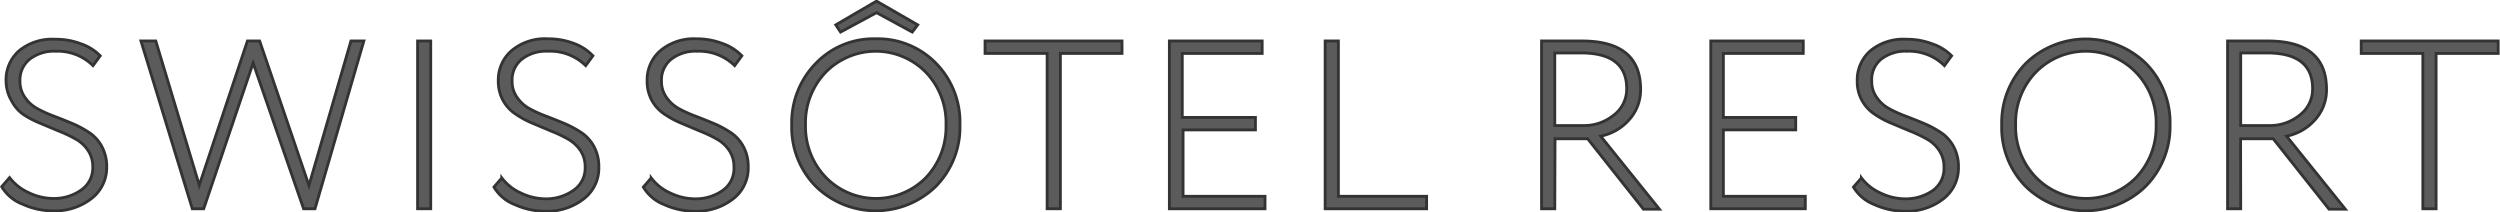<?xml version="1.0" encoding="UTF-8"?> <svg xmlns="http://www.w3.org/2000/svg" viewBox="0 0 219.05 18.6"> <defs> <style>.cls-1{fill:#5b5b5b;stroke:#333;stroke-miterlimit:10;stroke-width:0.25px;}</style> </defs> <g id="Слой_2" data-name="Слой 2"> <g id="_Layer_" data-name="&lt;Layer&gt;"> <path class="cls-1" d="M8.13,14.64a2.53,2.53,0,0,0-.42-1.46,3.08,3.08,0,0,0-1.09-1,12,12,0,0,0-1.48-.7L3.52,10.8A8.35,8.35,0,0,1,2,10,3.38,3.38,0,0,1,1,8.81,3.49,3.49,0,0,1,.53,7.08,3.38,3.38,0,0,1,1.68,4.44a4.55,4.55,0,0,1,3.15-1,6.23,6.23,0,0,1,2.27.4A4.34,4.34,0,0,1,8.78,4.89l-.63.86A4.42,4.42,0,0,0,4.88,4.49a3.45,3.45,0,0,0-2.29.71,2.32,2.32,0,0,0-.84,1.88,2.39,2.39,0,0,0,.42,1.43,3.1,3.1,0,0,0,1.09,1,10.65,10.65,0,0,0,1.48.67c.54.21,1.08.42,1.62.65a9.05,9.05,0,0,1,1.48.8,3.39,3.39,0,0,1,1.09,1.22,3.68,3.68,0,0,1,.42,1.8A3.43,3.43,0,0,1,8,17.41a5.22,5.22,0,0,1-3.34,1.07A6.5,6.5,0,0,1,2,17.9,3.64,3.64,0,0,1,.15,16.36l.69-.8a4.29,4.29,0,0,0,1.7,1.33,4.94,4.94,0,0,0,2.11.5,4.1,4.1,0,0,0,2.46-.74A2.35,2.35,0,0,0,8.13,14.64Z"></path> <path class="cls-1" d="M31.88,3.59,27.6,18.29h-1L22.18,5.52,17.85,18.29h-1l-4.5-14.7h1.3l3.81,12.64L21.68,3.59h1.07l4.32,12.66L30.75,3.59Z"></path> <path class="cls-1" d="M36.59,18.29V3.59h1.15v14.7Z"></path> <path class="cls-1" d="M51.27,14.64a2.53,2.53,0,0,0-.42-1.46,3.2,3.2,0,0,0-1.1-1,11.32,11.32,0,0,0-1.48-.7l-1.61-.68a8,8,0,0,1-1.48-.8,3.41,3.41,0,0,1-1.1-1.19,3.49,3.49,0,0,1-.42-1.73,3.39,3.39,0,0,1,1.16-2.64A4.55,4.55,0,0,1,48,3.4a6.27,6.27,0,0,1,2.27.4,4.34,4.34,0,0,1,1.68,1.09l-.63.86A4.45,4.45,0,0,0,48,4.49a3.45,3.45,0,0,0-2.29.71,2.32,2.32,0,0,0-.84,1.88,2.39,2.39,0,0,0,.42,1.43,3.18,3.18,0,0,0,1.09,1,10.65,10.65,0,0,0,1.48.67c.54.21,1.08.42,1.62.65a9.05,9.05,0,0,1,1.48.8,3.39,3.39,0,0,1,1.09,1.22,3.68,3.68,0,0,1,.42,1.8,3.4,3.4,0,0,1-1.34,2.79,5.22,5.22,0,0,1-3.34,1.07,6.54,6.54,0,0,1-2.68-.58,3.65,3.65,0,0,1-1.83-1.54l.69-.8a4.26,4.26,0,0,0,1.69,1.33,5,5,0,0,0,2.11.5,4.11,4.11,0,0,0,2.47-.74A2.35,2.35,0,0,0,51.27,14.64Z"></path> <path class="cls-1" d="M64.31,14.64a2.53,2.53,0,0,0-.42-1.46,3.11,3.11,0,0,0-1.1-1,11.32,11.32,0,0,0-1.48-.7L59.7,10.8a8,8,0,0,1-1.48-.8,3.41,3.41,0,0,1-1.1-1.19,3.49,3.49,0,0,1-.42-1.73,3.39,3.39,0,0,1,1.16-2.64A4.55,4.55,0,0,1,61,3.4a6.27,6.27,0,0,1,2.27.4A4.34,4.34,0,0,1,65,4.89l-.63.86a4.45,4.45,0,0,0-3.28-1.26,3.45,3.45,0,0,0-2.29.71,2.32,2.32,0,0,0-.84,1.88,2.39,2.39,0,0,0,.42,1.43,3.18,3.18,0,0,0,1.09,1,11.21,11.21,0,0,0,1.48.67c.54.21,1.08.42,1.62.65a9.05,9.05,0,0,1,1.48.8,3.39,3.39,0,0,1,1.09,1.22,3.68,3.68,0,0,1,.42,1.8,3.4,3.4,0,0,1-1.34,2.79,5.22,5.22,0,0,1-3.34,1.07,6.54,6.54,0,0,1-2.68-.58,3.65,3.65,0,0,1-1.83-1.54l.69-.8a4.26,4.26,0,0,0,1.69,1.33,5,5,0,0,0,2.11.5,4.11,4.11,0,0,0,2.47-.74A2.35,2.35,0,0,0,64.31,14.64Z"></path> <path class="cls-1" d="M69.37,10.94a7.44,7.44,0,0,1,2.1-5.38A7,7,0,0,1,76.74,3.4,7.11,7.11,0,0,1,82,5.53a7.36,7.36,0,0,1,2.11,5.41A7.38,7.38,0,0,1,82,16.33a7.53,7.53,0,0,1-10.52,0A7.36,7.36,0,0,1,69.37,10.94Zm1.21,0a6.4,6.4,0,0,0,1.78,4.6,6.15,6.15,0,0,0,8.79,0,6.46,6.46,0,0,0,1.74-4.6,6.39,6.39,0,0,0-1.77-4.61,6.15,6.15,0,0,0-8.77,0A6.39,6.39,0,0,0,70.58,10.94Zm2.65-8.76L76.76.12h.08l3.57,2.06-.48.63L76.8,1.11l-3.15,1.7Z"></path> <path class="cls-1" d="M86.31,4.68V3.59h12V4.68H92.91V18.29H91.75V4.68Z"></path> <path class="cls-1" d="M102.46,18.29V3.59h8.13V4.68h-7v5.61H110v1.09h-6.34V17.2h7.18v1.09Z"></path> <path class="cls-1" d="M116.11,18.29V3.59h1.16V17.2H125v1.09Z"></path> <path class="cls-1" d="M136.23,18.29h-1.16V3.59l1.92,0,1.61,0q5.15,0,5.15,4.24a3.9,3.9,0,0,1-1,2.66,4.49,4.49,0,0,1-2.5,1.44l5.15,6.4H144l-4.89-6.17h-2.86Zm2.31-13.65c-.62,0-1.39,0-2.31,0V11h2.54a4.1,4.1,0,0,0,2.62-.91,2.85,2.85,0,0,0,1.14-2.32Q142.53,4.64,138.54,4.64Z"></path> <path class="cls-1" d="M149.9,18.29V3.59H158V4.68h-7v5.61h6.34v1.09h-6.34V17.2h7.18v1.09Z"></path> <path class="cls-1" d="M170.33,14.64a2.53,2.53,0,0,0-.42-1.46,3.08,3.08,0,0,0-1.09-1,12,12,0,0,0-1.48-.7l-1.62-.68a8.35,8.35,0,0,1-1.48-.8,3.41,3.41,0,0,1-1.51-2.92,3.39,3.39,0,0,1,1.16-2.64,4.55,4.55,0,0,1,3.15-1,6.21,6.21,0,0,1,2.26.4A4.34,4.34,0,0,1,171,4.89l-.63.86a4.42,4.42,0,0,0-3.27-1.26,3.45,3.45,0,0,0-2.29.71A2.32,2.32,0,0,0,164,7.08a2.39,2.39,0,0,0,.42,1.43,3.1,3.1,0,0,0,1.09,1,10.65,10.65,0,0,0,1.48.67c.54.21,1.08.42,1.62.65a9.05,9.05,0,0,1,1.48.8,3.39,3.39,0,0,1,1.09,1.22,3.68,3.68,0,0,1,.42,1.8,3.43,3.43,0,0,1-1.34,2.79,5.22,5.22,0,0,1-3.34,1.07,6.54,6.54,0,0,1-2.68-.58,3.68,3.68,0,0,1-1.84-1.54l.7-.8a4.26,4.26,0,0,0,1.69,1.33,4.94,4.94,0,0,0,2.11.5,4.13,4.13,0,0,0,2.47-.74A2.36,2.36,0,0,0,170.33,14.64Z"></path> <path class="cls-1" d="M175.39,10.94a7.44,7.44,0,0,1,2.1-5.38,7.55,7.55,0,0,1,10.54,0,7.4,7.4,0,0,1,2.11,5.41A7.42,7.42,0,0,1,188,16.33a7.53,7.53,0,0,1-10.52,0A7.37,7.37,0,0,1,175.39,10.94Zm1.22,0a6.36,6.36,0,0,0,1.78,4.6,6.15,6.15,0,0,0,8.79,0,6.46,6.46,0,0,0,1.74-4.6,6.35,6.35,0,0,0-1.78-4.61,6.13,6.13,0,0,0-8.76,0A6.39,6.39,0,0,0,176.61,10.94Z"></path> <path class="cls-1" d="M196.33,18.29h-1.15V3.59l1.91,0,1.61,0q5.15,0,5.15,4.24a3.9,3.9,0,0,1-1,2.66,4.49,4.49,0,0,1-2.5,1.44l5.15,6.4h-1.43l-4.89-6.17h-2.86Zm2.31-13.65c-.61,0-1.38,0-2.31,0V11h2.54a4.1,4.1,0,0,0,2.62-.91,2.85,2.85,0,0,0,1.14-2.32Q202.63,4.64,198.64,4.64Z"></path> <path class="cls-1" d="M206.89,4.68V3.59h12V4.68h-5.44V18.29h-1.16V4.68Z"></path> </g> </g> </svg> 